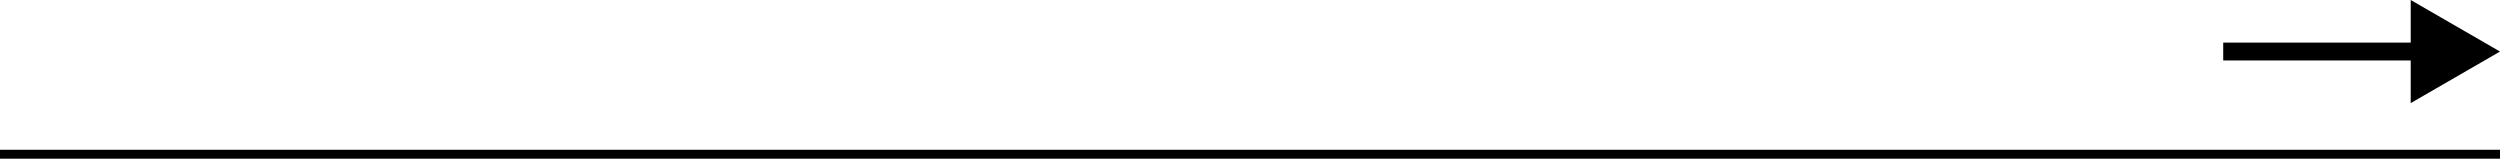 <?xml version="1.0" encoding="UTF-8"?> <svg xmlns="http://www.w3.org/2000/svg" width="280" height="18" viewBox="0 0 280 18" fill="none"><line x1="-4.37114e-08" y1="17.273" x2="280" y2="17.273" stroke="black"></line><path d="M280 5.773L270 -6.51919e-05V11.547L280 5.773ZM249 5.773V6.773H271V5.773V4.773H249V5.773Z" fill="black"></path></svg> 